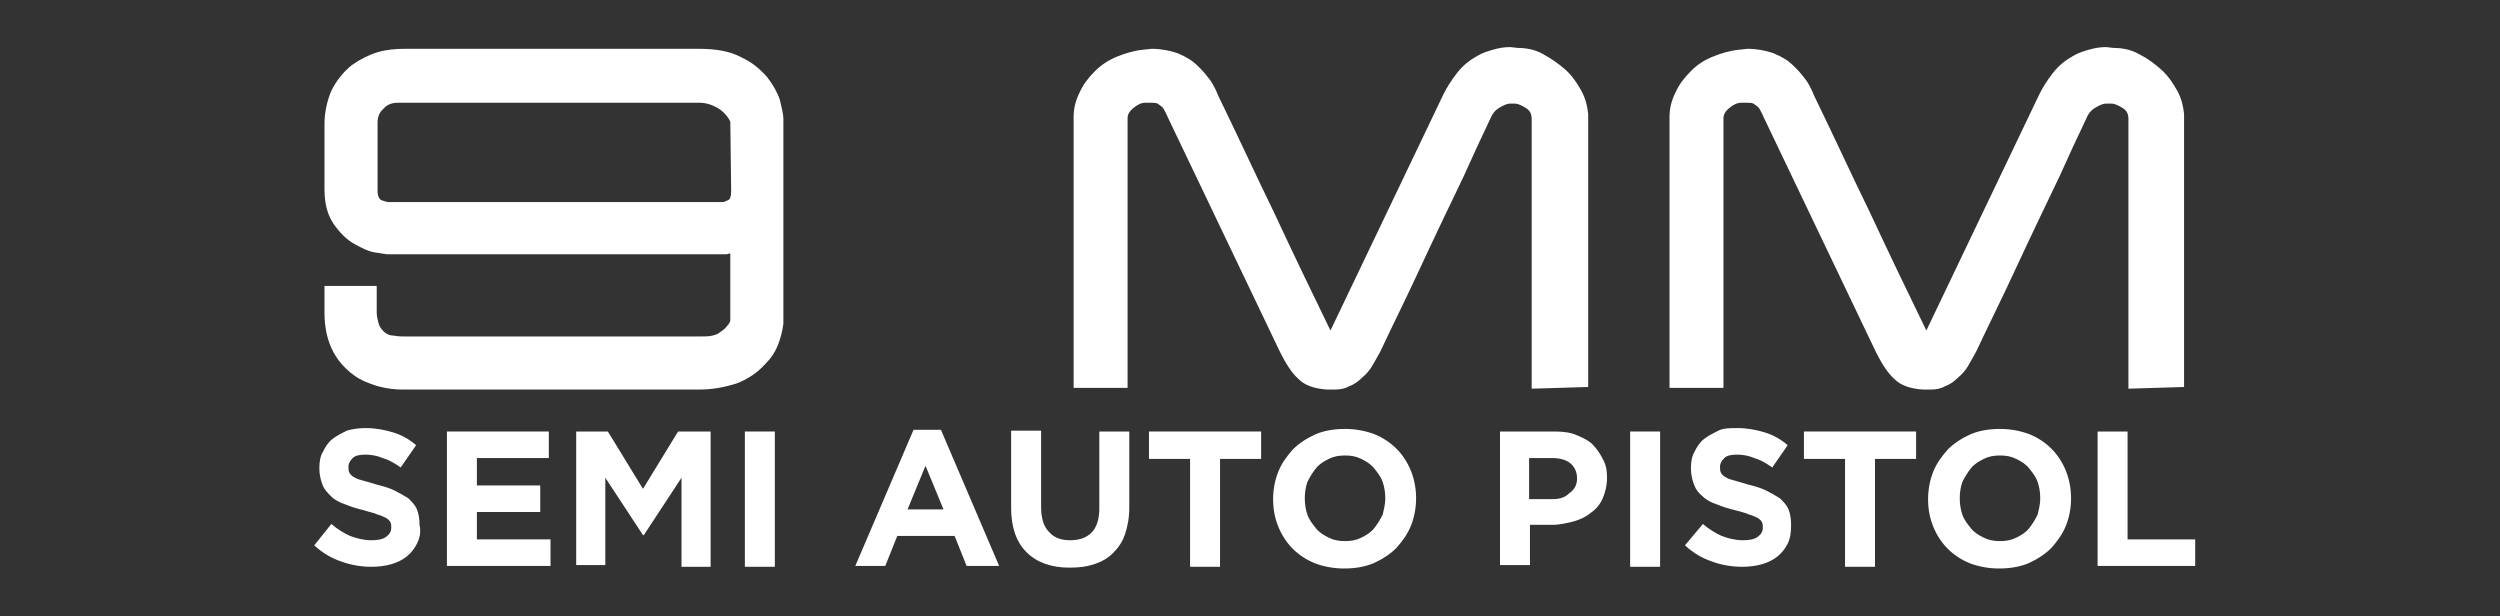 <?xml version="1.0" encoding="utf-8"?>
<!-- Generator: Adobe Illustrator 27.1.1, SVG Export Plug-In . SVG Version: 6.00 Build 0)  -->
<svg version="1.1" id="katman_1" xmlns="http://www.w3.org/2000/svg" xmlns:xlink="http://www.w3.org/1999/xlink" x="0px" y="0px"
	 viewBox="0 0 292 72" style="enable-background:new 0 0 292 72;" xml:space="preserve">
<rect x="0" y="0" width="292" height="72" fill="#333333" stroke="none"/>
<style type="text/css">
	.st0{enable-background:new    ;}
	.st1{fill:#FFFFFF;}
</style>
<g class="st0">
	<path class="st1" d="M91.5,37.8c-0.1,0.8-0.3,1.6-0.6,2.4c-0.3,0.8-0.8,1.6-1.5,2.3c-1,1.1-2.1,1.8-3.4,2.3
		c-1.3,0.4-2.7,0.7-4.3,0.7H47.1c-1,0-1.9-0.1-3-0.4c-1-0.3-2-0.7-2.8-1.3c-2.3-1.7-3.4-4.1-3.4-7.3v-3.1H44v3.1
		c0,0.4,0.1,0.8,0.2,1.2s0.3,0.7,0.6,1s0.7,0.5,1.2,0.5c0.5,0.1,0.9,0.1,1.4,0.1h34.3c0.6,0,1.1,0,1.5-0.1s0.7-0.2,0.9-0.4
		c0.3-0.2,0.6-0.4,0.8-0.7c0.2-0.2,0.4-0.5,0.4-0.7v-7.8c-0.2,0-0.3,0.1-0.5,0.1s-0.4,0-0.7,0H45.2c-0.1,0-0.6-0.1-1.3-0.2
		c-0.8-0.1-1.6-0.5-2.5-1s-1.7-1.3-2.4-2.3s-1.1-2.3-1.1-4.1v-7.6c0-1.4,0.3-2.7,0.8-3.9c0.6-1.2,1.4-2.2,2.4-3c1-0.7,2-1.2,3-1.5
		s2.1-0.4,3.2-0.4h34.3c2.1,0,3.7,0.3,5,1c1.3,0.6,2.2,1.4,3,2.3c0.7,0.9,1.2,1.8,1.5,2.7c0.2,0.9,0.4,1.6,0.4,2.2L91.5,37.8
		L91.5,37.8z M85.3,14.2c-0.3-0.6-0.8-1.2-1.5-1.6c-0.7-0.4-1.4-0.6-2.1-0.6H46.5c-0.7,0-1.3,0.2-1.7,0.7c-0.5,0.4-0.7,1-0.7,1.6v8
		c0,0.6,0.2,1,0.5,1.1s0.6,0.2,0.7,0.2h39.2c0.1,0,0.2-0.1,0.5-0.2s0.4-0.5,0.4-1.1L85.3,14.2L85.3,14.2z"/>
	<path class="st1" d="M178.9,45.4V13.9c0-0.6-0.2-1-0.7-1.3s-0.9-0.5-1.3-0.5h-0.5c-0.4,0-0.8,0.2-1.3,0.5s-0.8,0.7-1,1.2l-1.6,3.4
		c-0.4,0.9-0.9,2-1.5,3.3s-1.4,2.9-2.3,4.8c-0.9,1.9-2,4.2-3.2,6.8s-2.7,5.6-4.3,9c-0.3,0.5-0.6,1.1-0.9,1.6c-0.3,0.5-0.7,1-1.2,1.4
		c-0.4,0.4-0.9,0.8-1.5,1c-0.5,0.3-1.1,0.4-1.7,0.4H155c-1.5-0.1-2.6-0.5-3.3-1.2c-0.8-0.7-1.5-1.8-2.2-3.2l-13.1-27.4
		c-0.2-0.5-0.4-0.8-0.5-1s-0.4-0.4-0.7-0.6c-0.2-0.1-0.5-0.1-0.8-0.1h-0.6c-0.5,0-0.9,0.2-1.4,0.6c-0.5,0.4-0.7,0.8-0.7,1.2v31.5
		h-6.3V13.7c0-1,0.2-1.9,0.7-2.9c0.4-0.9,1-1.7,1.8-2.5c0.7-0.7,1.6-1.3,2.6-1.7s2-0.7,3.1-0.8l0.9-0.1c1.1,0,2.1,0.2,3,0.5
		c0.5,0.2,0.9,0.4,1.4,0.7s0.9,0.7,1.3,1.1s0.8,0.9,1.1,1.3c0.3,0.4,0.5,0.8,0.7,1.2l0.3,0.7c2.2,4.5,4.3,9.1,6.5,13.6
		c2.1,4.5,4.3,9.1,6.5,13.6l0.1,0.2L168.6,11c0.4-0.8,0.9-1.6,1.6-2.5c0.7-0.9,1.5-1.5,2.4-2c0.5-0.3,1.1-0.5,1.8-0.7s1.3-0.3,2-0.3
		l0.9,0.1c1,0,2,0.2,2.9,0.7s1.8,1.1,2.6,1.8s1.4,1.6,1.9,2.5s0.7,1.8,0.8,2.7v31.9L178.9,45.4L178.9,45.4z"/>
	<path class="st1" d="M248.6,45.4V13.9c0-0.6-0.2-1-0.7-1.3s-0.9-0.5-1.3-0.5H246c-0.4,0-0.8,0.2-1.3,0.5s-0.8,0.7-1,1.2l-1.6,3.4
		c-0.4,0.9-0.9,2-1.5,3.3s-1.4,2.9-2.3,4.8c-0.9,1.9-2,4.2-3.2,6.8s-2.7,5.6-4.3,9c-0.3,0.5-0.6,1.1-0.9,1.6c-0.3,0.5-0.7,1-1.2,1.4
		c-0.4,0.4-0.9,0.8-1.5,1c-0.5,0.3-1.1,0.4-1.7,0.4h-0.9c-1.5-0.1-2.6-0.5-3.3-1.2c-0.8-0.7-1.5-1.8-2.2-3.2L206,13.7
		c-0.2-0.5-0.4-0.8-0.5-1s-0.4-0.4-0.7-0.6c-0.2-0.1-0.5-0.1-0.8-0.1h-0.6c-0.5,0-0.9,0.2-1.4,0.6c-0.5,0.4-0.7,0.8-0.7,1.2v31.5
		H195V13.7c0-1,0.2-1.9,0.7-2.9c0.4-0.9,1-1.7,1.8-2.5s1.6-1.3,2.6-1.7s2-0.7,3.1-0.8l0.9-0.1c1.1,0,2.1,0.2,3,0.5
		c0.5,0.2,0.9,0.4,1.4,0.7s0.9,0.7,1.3,1.1s0.8,0.9,1.1,1.3s0.5,0.8,0.7,1.2l0.3,0.7c2.2,4.5,4.3,9.1,6.5,13.6
		c2.1,4.5,4.3,9.1,6.5,13.6l0.1,0.2L238.2,11c0.4-0.8,0.9-1.6,1.6-2.5c0.7-0.9,1.5-1.5,2.4-2c0.5-0.3,1.1-0.5,1.8-0.7s1.3-0.3,2-0.3
		l0.9,0.1c1,0,2,0.2,2.9,0.7c1,0.5,1.8,1.1,2.6,1.8s1.4,1.6,1.9,2.5s0.7,1.8,0.8,2.7v31.9L248.6,45.4L248.6,45.4z"/>
</g>
<g>
	<path class="st1" d="M48.7,63.5c-0.3,0.6-0.7,1.1-1.2,1.5c-0.5,0.4-1.1,0.7-1.8,0.9c-0.7,0.2-1.5,0.3-2.3,0.3
		c-1.2,0-2.4-0.2-3.5-0.6c-1.2-0.4-2.2-1-3.2-1.9l2-2.5c0.7,0.6,1.5,1.1,2.2,1.4c0.8,0.3,1.6,0.5,2.5,0.5c0.7,0,1.3-0.1,1.7-0.4
		c0.4-0.3,0.6-0.6,0.6-1.1v0c0-0.2,0-0.4-0.1-0.6c-0.1-0.2-0.2-0.3-0.5-0.5c-0.2-0.1-0.6-0.3-1-0.4c-0.4-0.2-1-0.3-1.6-0.5
		c-0.8-0.2-1.5-0.4-2.2-0.7c-0.6-0.2-1.2-0.5-1.6-0.9c-0.4-0.4-0.8-0.8-1-1.3c-0.2-0.5-0.4-1.2-0.4-2v0c0-0.7,0.1-1.4,0.4-1.9
		c0.3-0.6,0.6-1.1,1.1-1.5c0.5-0.4,1.1-0.7,1.7-1c0.7-0.2,1.4-0.3,2.2-0.3c1.2,0,2.2,0.2,3.2,0.5c1,0.3,1.9,0.8,2.7,1.5l-1.8,2.6
		c-0.7-0.5-1.4-0.9-2.1-1.1c-0.7-0.3-1.4-0.4-2-0.4c-0.7,0-1.2,0.1-1.5,0.4c-0.3,0.3-0.5,0.6-0.5,1v0c0,0.3,0,0.5,0.1,0.7
		c0.1,0.2,0.3,0.4,0.5,0.5c0.3,0.2,0.6,0.3,1,0.4c0.4,0.1,1,0.3,1.7,0.5c0.8,0.2,1.5,0.4,2.1,0.7c0.6,0.3,1.1,0.6,1.6,0.9
		c0.4,0.4,0.8,0.8,1,1.3c0.2,0.5,0.3,1.1,0.3,1.8v0C49.2,62.2,49,62.9,48.7,63.5z"/>
	<path class="st1" d="M52.2,66.1V50.4h11.9v3.1h-8.4v3.2h7.4v3.1h-7.4V63h8.6v3.1H52.2z"/>
	<path class="st1" d="M79.6,66.1V55.8l-4.4,6.7h-0.1l-4.4-6.7v10.2h-3.4V50.4H71l4.1,6.7l4.1-6.7H83v15.8H79.6z"/>
	<path class="st1" d="M87,66.1V50.4h3.5v15.8H87z"/>
	<path class="st1" d="M112.9,66.1l-1.4-3.5h-6.7l-1.4,3.5h-3.5l6.8-15.9h3.2l6.8,15.9H112.9z M108.1,54.4l-2.1,5.1h4.2L108.1,54.4z"
		/>
	<path class="st1" d="M131.4,62.4c-0.3,0.9-0.8,1.6-1.4,2.2c-0.6,0.6-1.3,1-2.2,1.3c-0.9,0.3-1.8,0.4-2.9,0.4c-2.1,0-3.8-0.6-5-1.8
		c-1.2-1.2-1.8-2.9-1.8-5.2v-9h3.5v8.9c0,1.3,0.3,2.3,0.9,2.9c0.6,0.7,1.4,1,2.5,1c1.1,0,1.9-0.3,2.5-0.9c0.6-0.6,0.9-1.6,0.9-2.8
		v-9h3.5v8.9C131.9,60.5,131.7,61.5,131.4,62.4z"/>
	<path class="st1" d="M142.5,53.6v12.6h-3.5V53.6h-4.8v-3.2h13.1v3.2H142.5z"/>
	<path class="st1" d="M165.4,58.2c0,1.1-0.2,2.2-0.6,3.2c-0.4,1-1,1.8-1.7,2.6c-0.7,0.7-1.6,1.3-2.7,1.8c-1,0.4-2.1,0.6-3.4,0.6
		c-1.2,0-2.3-0.2-3.4-0.6c-1-0.4-1.9-1-2.6-1.7c-0.7-0.7-1.3-1.6-1.7-2.6c-0.4-1-0.6-2-0.6-3.2v0c0-1.1,0.2-2.2,0.6-3.2
		c0.4-1,1-1.8,1.7-2.6c0.7-0.7,1.6-1.3,2.7-1.8c1-0.4,2.1-0.6,3.4-0.6c1.2,0,2.3,0.2,3.4,0.6c1,0.4,1.9,1,2.6,1.7
		c0.7,0.7,1.3,1.6,1.7,2.6C165.2,56,165.4,57.1,165.4,58.2L165.4,58.2z M161.8,58.2c0-0.7-0.1-1.3-0.3-1.9c-0.2-0.6-0.6-1.1-1-1.6
		c-0.4-0.5-0.9-0.8-1.5-1.1c-0.6-0.3-1.2-0.4-1.9-0.4c-0.7,0-1.3,0.1-1.9,0.4c-0.6,0.3-1.1,0.6-1.5,1.1c-0.4,0.5-0.7,1-1,1.6
		c-0.2,0.6-0.3,1.2-0.3,1.9v0c0,0.7,0.1,1.3,0.3,1.9c0.2,0.6,0.6,1.1,1,1.6c0.4,0.5,0.9,0.8,1.5,1.1c0.6,0.3,1.2,0.4,1.9,0.4
		c0.7,0,1.3-0.1,1.9-0.4c0.6-0.3,1.1-0.6,1.5-1.1c0.4-0.5,0.7-1,1-1.6C161.6,59.6,161.8,59,161.8,58.2L161.8,58.2z"/>
	<path class="st1" d="M187.7,55.8c0,0.9-0.2,1.7-0.5,2.4c-0.3,0.7-0.8,1.3-1.4,1.7c-0.6,0.5-1.3,0.8-2,1c-0.8,0.2-1.6,0.4-2.5,0.4
		h-2.6v4.7h-3.5V50.4h6.4c0.9,0,1.8,0.1,2.5,0.4c0.7,0.3,1.4,0.6,1.9,1.1c0.5,0.5,0.9,1.1,1.2,1.7C187.6,54.3,187.7,55,187.7,55.8
		L187.7,55.8z M184.2,55.9c0-0.8-0.3-1.4-0.8-1.8c-0.5-0.4-1.2-0.6-2.1-0.6h-2.7v4.8h2.7c0.9,0,1.5-0.2,2-0.7
		C183.9,57.2,184.2,56.6,184.2,55.9L184.2,55.9z"/>
	<path class="st1" d="M190.4,66.1V50.4h3.5v15.8H190.4z"/>
	<path class="st1" d="M208.8,63.5c-0.3,0.6-0.7,1.1-1.2,1.5c-0.5,0.4-1.1,0.7-1.8,0.9c-0.7,0.2-1.5,0.3-2.3,0.3
		c-1.2,0-2.4-0.2-3.5-0.6c-1.2-0.4-2.2-1-3.2-1.9l2.1-2.5c0.7,0.6,1.5,1.1,2.2,1.4c0.8,0.3,1.6,0.5,2.5,0.5c0.7,0,1.3-0.1,1.7-0.4
		c0.4-0.3,0.6-0.6,0.6-1.1v0c0-0.2,0-0.4-0.1-0.6c-0.1-0.2-0.2-0.3-0.5-0.5c-0.2-0.1-0.6-0.3-1-0.4c-0.4-0.2-0.9-0.3-1.6-0.5
		c-0.8-0.2-1.5-0.4-2.2-0.7c-0.6-0.2-1.2-0.5-1.6-0.9c-0.5-0.4-0.8-0.8-1-1.3s-0.4-1.2-0.4-2v0c0-0.7,0.1-1.4,0.4-1.9
		c0.3-0.6,0.6-1.1,1.1-1.5c0.5-0.4,1.1-0.7,1.7-1s1.4-0.3,2.2-0.3c1.2,0,2.2,0.2,3.2,0.5c1,0.3,1.9,0.8,2.7,1.5l-1.8,2.6
		c-0.7-0.5-1.4-0.9-2.1-1.1c-0.7-0.3-1.4-0.4-2-0.4c-0.7,0-1.2,0.1-1.5,0.4c-0.3,0.3-0.5,0.6-0.5,1v0c0,0.3,0,0.5,0.1,0.7
		c0.1,0.2,0.3,0.4,0.5,0.5c0.3,0.2,0.6,0.3,1,0.4c0.4,0.1,1,0.3,1.7,0.5c0.8,0.2,1.5,0.4,2.1,0.7c0.6,0.3,1.1,0.6,1.6,0.9
		c0.4,0.4,0.8,0.8,1,1.3c0.2,0.5,0.3,1.1,0.3,1.8v0C209.2,62.2,209.1,62.9,208.8,63.5z"/>
	<path class="st1" d="M219,53.6v12.6h-3.5V53.6h-4.8v-3.2h13.1v3.2H219z"/>
	<path class="st1" d="M241.9,58.2c0,1.1-0.2,2.2-0.6,3.2c-0.4,1-1,1.8-1.7,2.6c-0.7,0.7-1.6,1.3-2.7,1.8c-1,0.4-2.1,0.6-3.4,0.6
		c-1.2,0-2.3-0.2-3.4-0.6c-1-0.4-1.9-1-2.6-1.7c-0.7-0.7-1.3-1.6-1.7-2.6c-0.4-1-0.6-2-0.6-3.2v0c0-1.1,0.2-2.2,0.6-3.2
		c0.4-1,1-1.8,1.7-2.6c0.7-0.7,1.6-1.3,2.7-1.8c1-0.4,2.1-0.6,3.4-0.6c1.2,0,2.3,0.2,3.4,0.6c1,0.4,1.9,1,2.6,1.7
		c0.7,0.7,1.3,1.6,1.7,2.6C241.7,56,241.9,57.1,241.9,58.2L241.9,58.2z M238.3,58.2c0-0.7-0.1-1.3-0.3-1.9c-0.2-0.6-0.6-1.1-1-1.6
		c-0.4-0.5-0.9-0.8-1.5-1.1c-0.6-0.3-1.2-0.4-1.9-0.4c-0.7,0-1.3,0.1-1.9,0.4c-0.6,0.3-1.1,0.6-1.5,1.1c-0.4,0.5-0.7,1-1,1.6
		c-0.2,0.6-0.3,1.2-0.3,1.9v0c0,0.7,0.1,1.3,0.3,1.9c0.2,0.6,0.6,1.1,1,1.6c0.4,0.5,0.9,0.8,1.5,1.1c0.6,0.3,1.2,0.4,1.9,0.4
		c0.7,0,1.3-0.1,1.9-0.4c0.6-0.3,1.1-0.6,1.5-1.1c0.4-0.5,0.7-1,1-1.6C238.1,59.6,238.3,59,238.3,58.2L238.3,58.2z"/>
	<path class="st1" d="M245,66.1V50.4h3.5V63h7.9v3.1H245z"/>
</g>
</svg>

